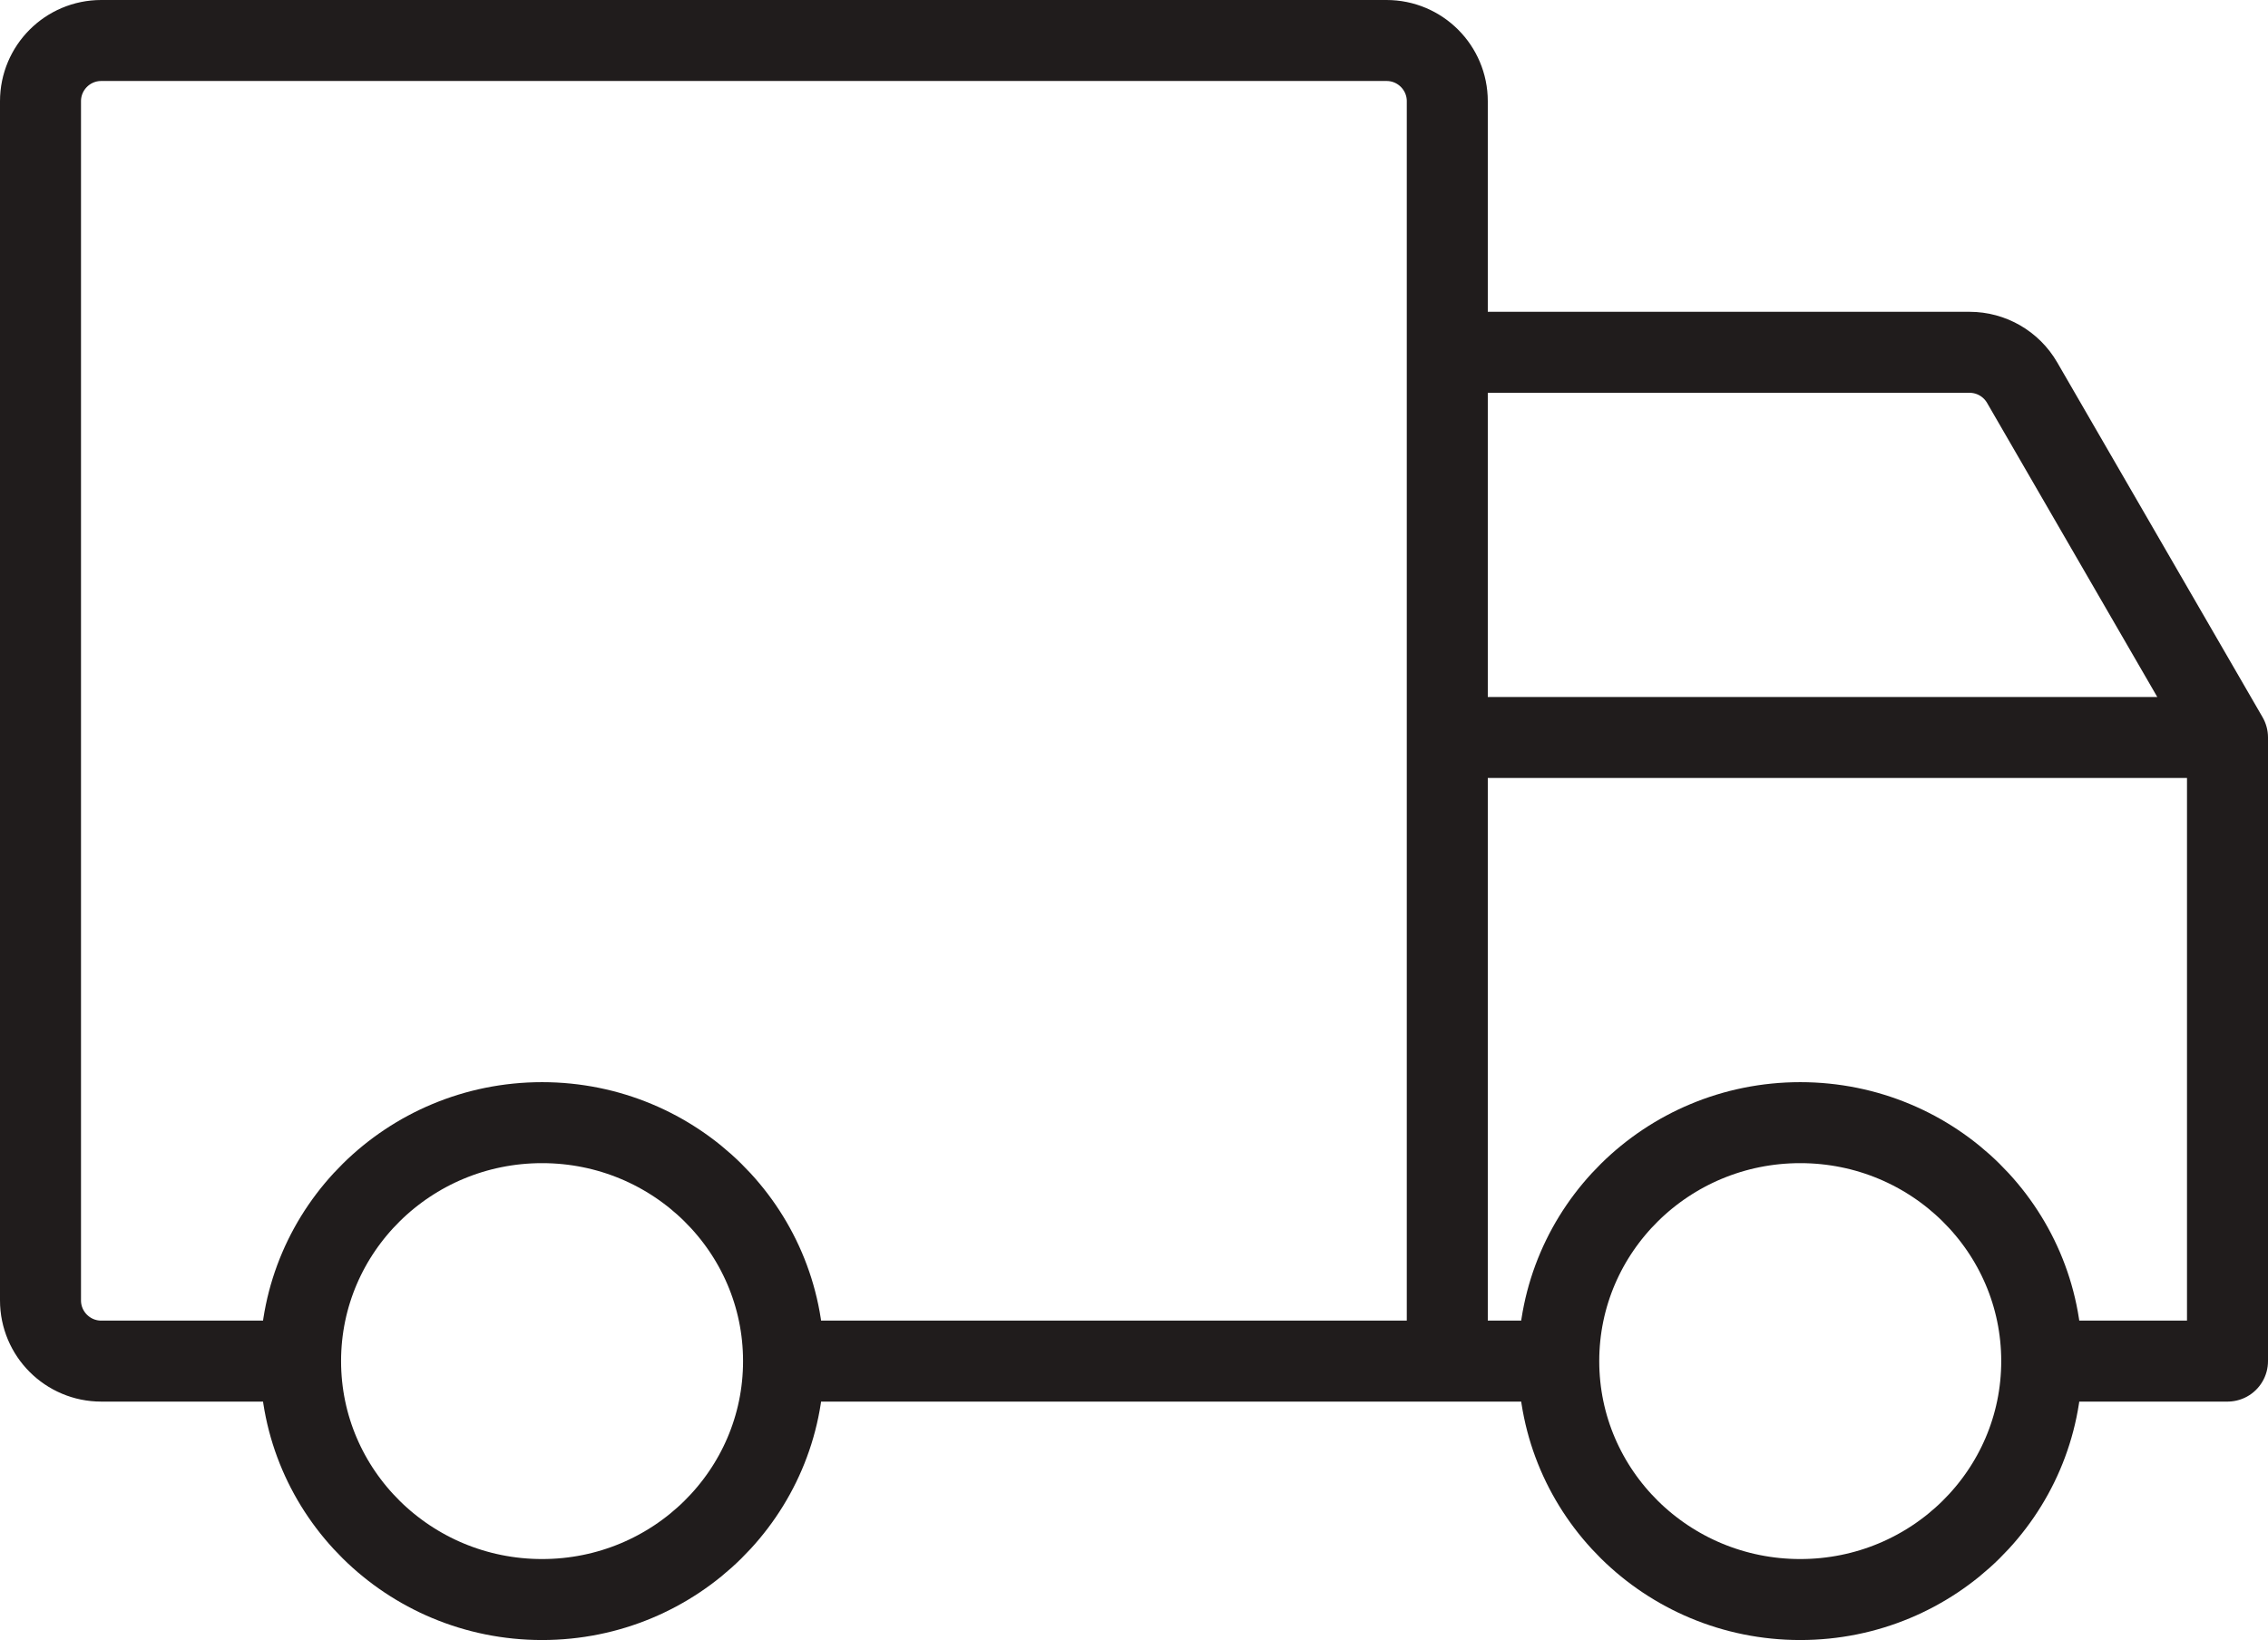 <svg width="112" height="81" viewBox="0 0 112 81" fill="none" xmlns="http://www.w3.org/2000/svg">
<path d="M110 36.423L99.858 18.897C99.322 17.971 98.332 17.4 97.262 17.4H71.471V36.423M110 36.423H71.471M110 36.423V67.224H100.826M71.471 36.423V67.224M71.471 67.224H76.975M71.471 67.224V5C71.471 3.343 70.128 2 68.471 2H5C3.343 2 2 3.343 2 5V64.224C2 65.88 3.343 67.224 5 67.224H14.843M71.471 67.224H38.694M100.826 67.224C100.826 73.728 95.487 79 88.901 79C82.314 79 76.975 73.728 76.975 67.224M100.826 67.224C100.826 60.72 95.487 55.447 88.901 55.447C82.314 55.447 76.975 60.72 76.975 67.224M38.694 67.224C38.694 73.728 33.355 79 26.769 79C20.182 79 14.843 73.728 14.843 67.224M38.694 67.224C38.694 60.72 33.355 55.447 26.769 55.447C20.182 55.447 14.843 60.72 14.843 67.224" stroke="#201C1C" stroke-width="4" stroke-linecap="round" stroke-linejoin="round"/>
</svg>
